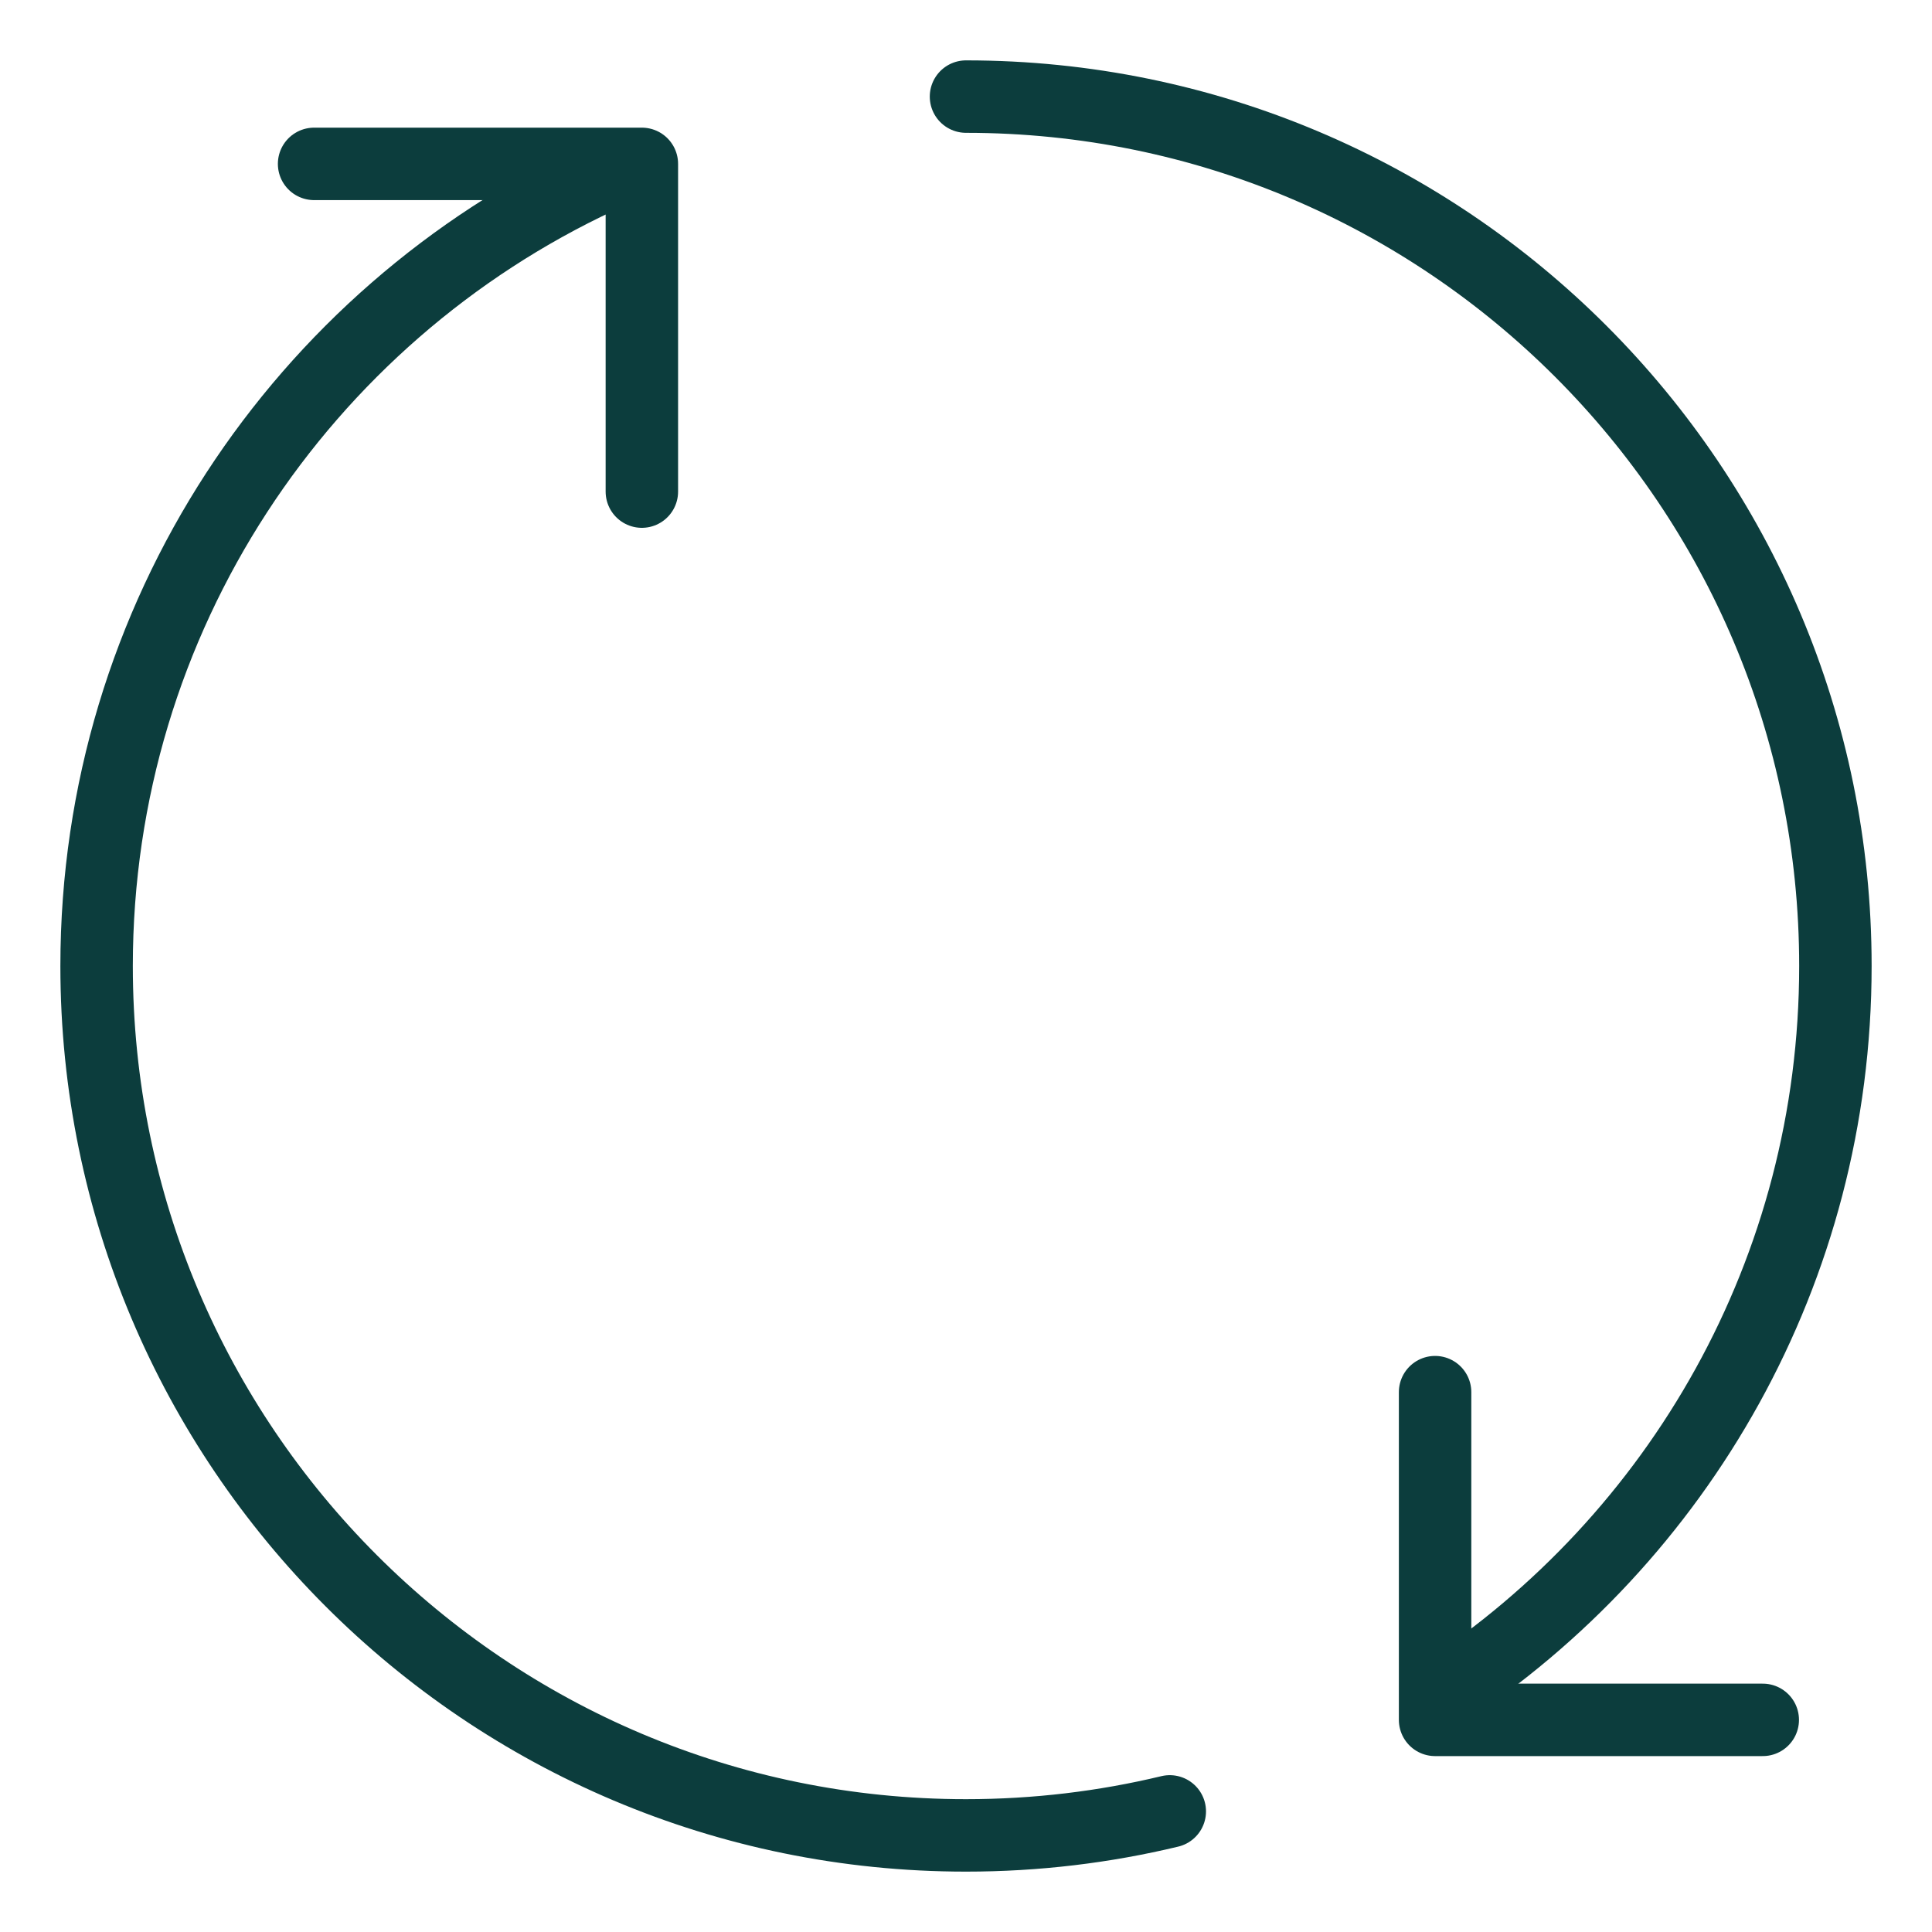 <svg xmlns="http://www.w3.org/2000/svg" fill="none" viewBox="0 0 40 40" height="40" width="40">
<path stroke-linejoin="round" stroke-linecap="round" stroke-width="1.5" stroke="#0C3D3D" d="M20 2C29.941 2 38 10.059 38 20C38 26.308 34.755 31.858 29.844 35.072M12.406 3.675C6.26 6.539 2 12.772 2 20C2 29.941 10.059 38 20 38C21.453 38 22.866 37.828 24.219 37.503"></path>
<path stroke-linejoin="round" stroke-linecap="round" stroke-width="1.5" stroke="#0C3D3D" d="M36.496 35.608L29.712 35.608L29.712 28.823"></path>
<path stroke-linejoin="round" stroke-linecap="round" stroke-width="1.5" stroke="#0C3D3D" d="M6.503 3.393L13.289 3.393L13.289 10.178"></path>
</svg>

